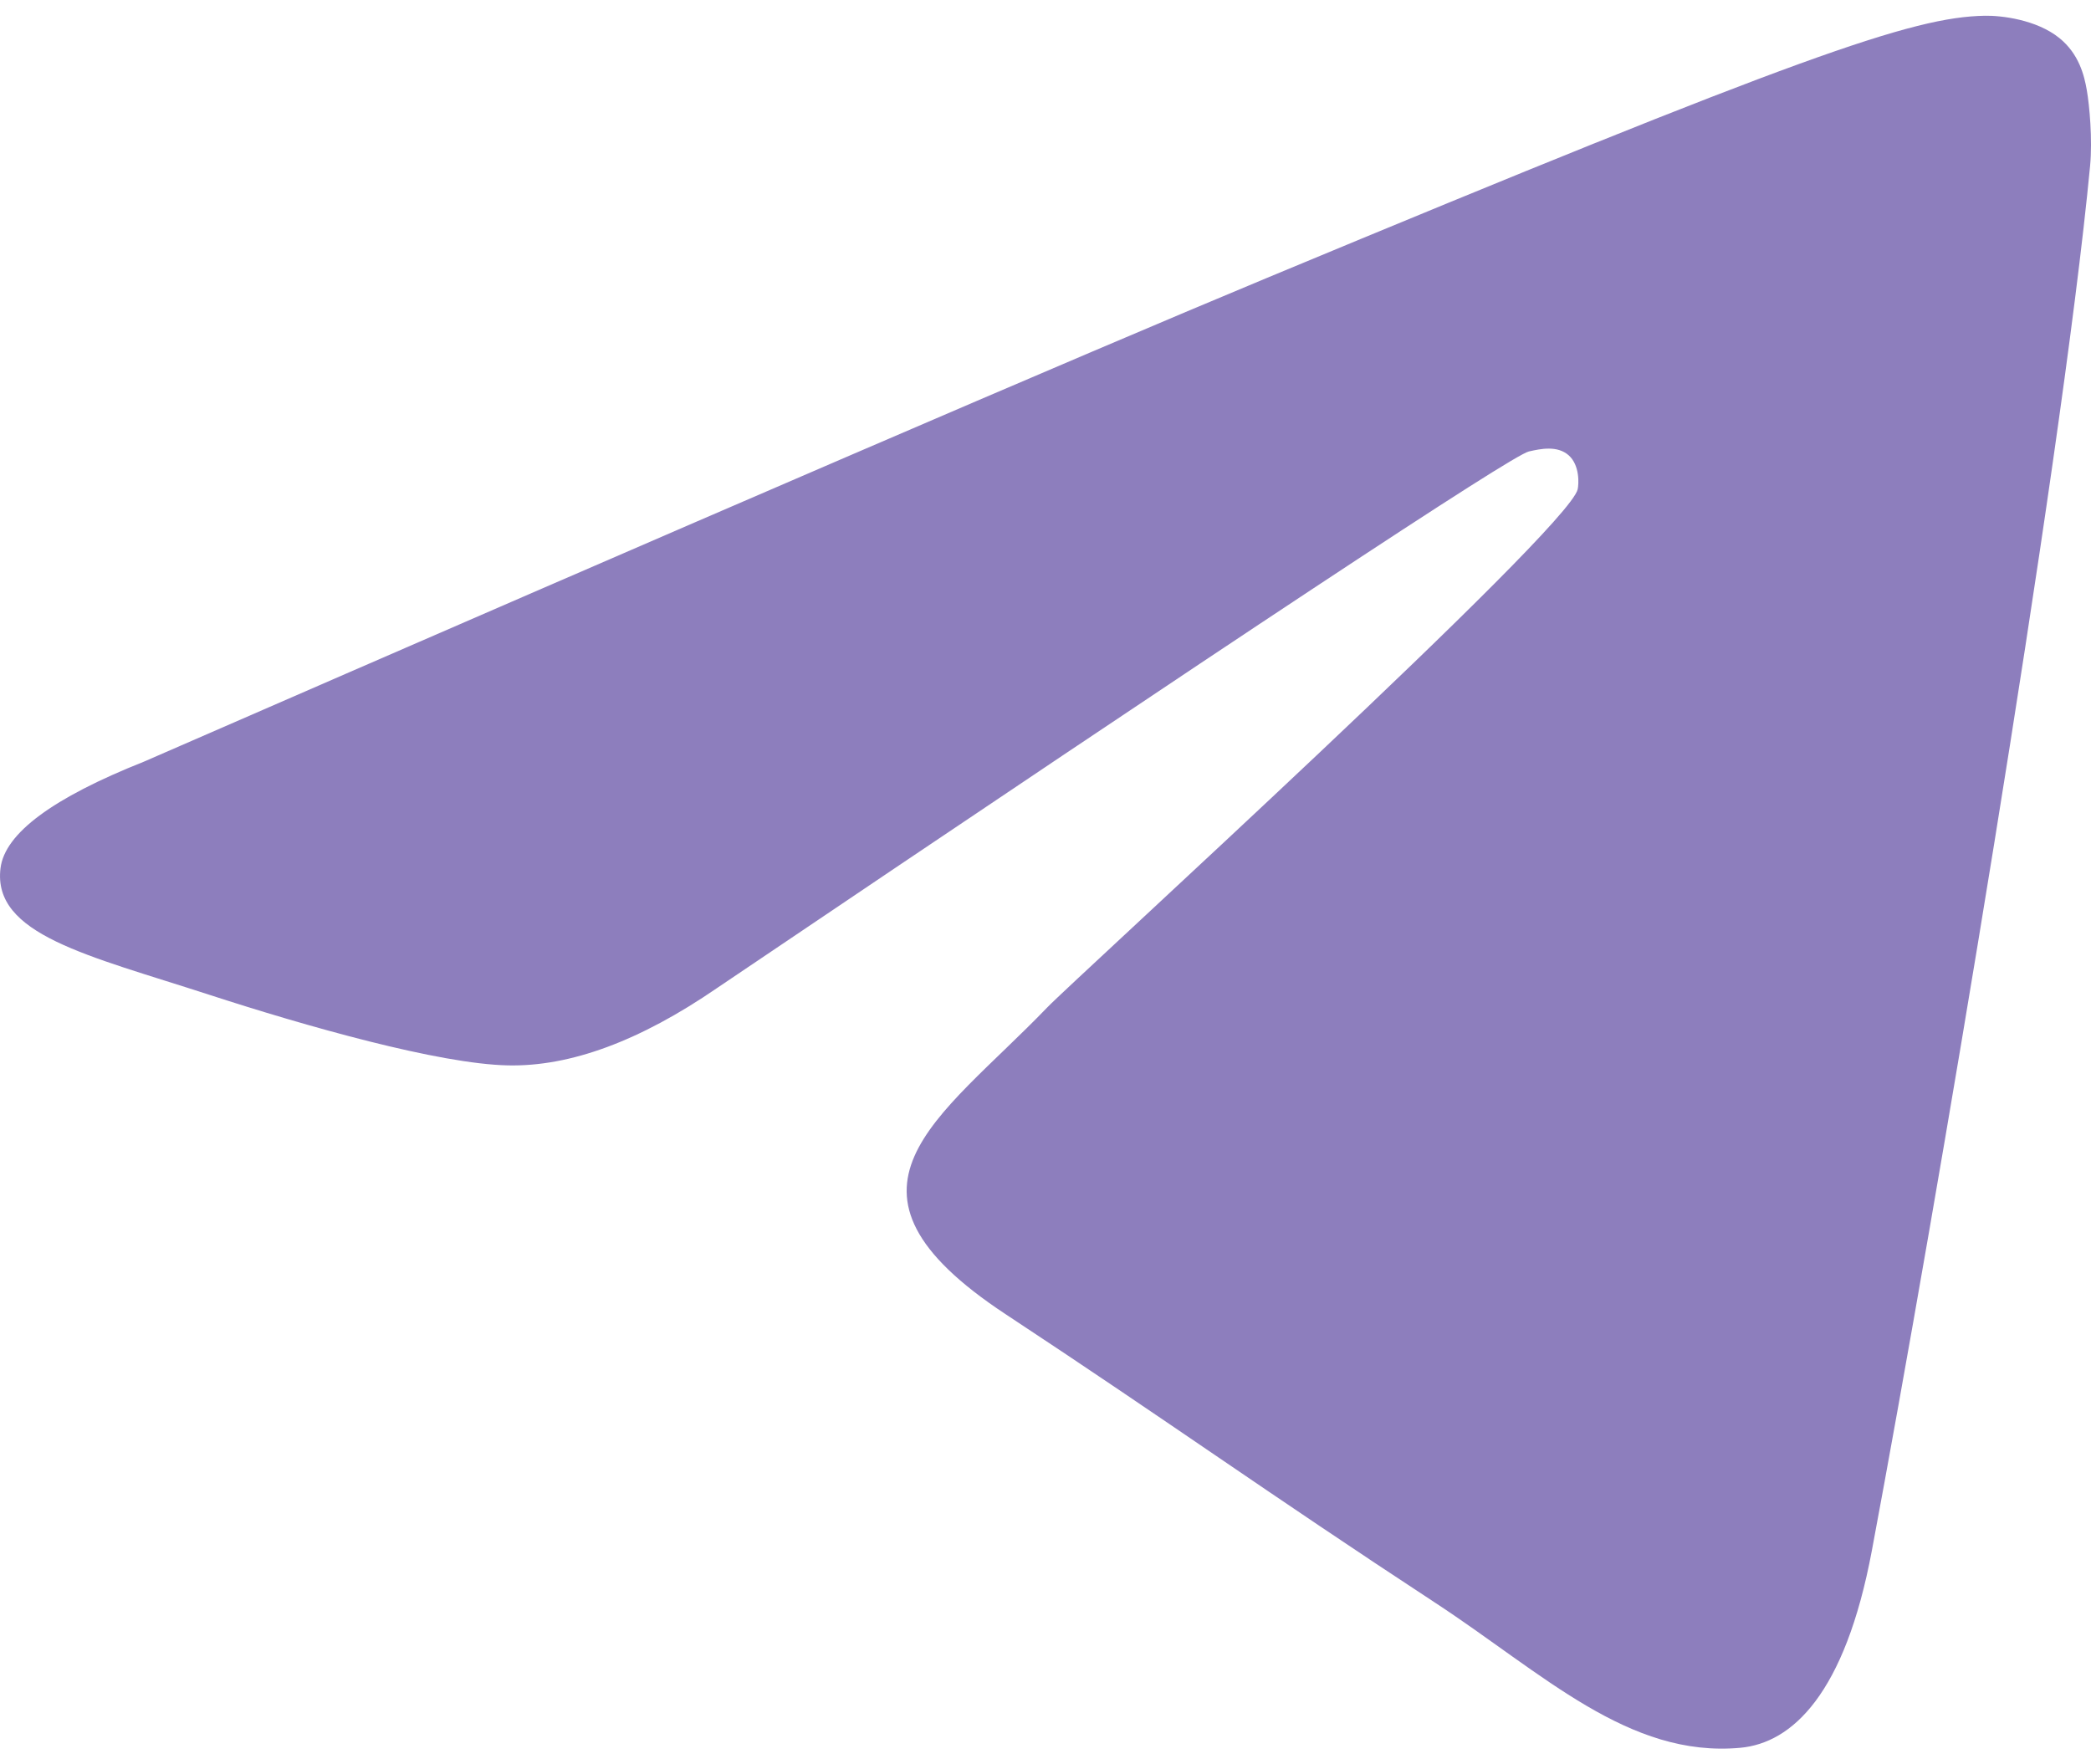 <?xml version="1.0" encoding="UTF-8"?> <svg xmlns="http://www.w3.org/2000/svg" width="32" height="27" viewBox="0 0 32 27" fill="none"><path fill-rule="evenodd" clip-rule="evenodd" d="M2.2 11.657C10.79 7.914 16.518 5.447 19.384 4.255C27.567 0.851 29.267 0.26 30.375 0.241C30.619 0.236 31.164 0.297 31.517 0.583C31.815 0.825 31.897 1.152 31.936 1.381C31.976 1.61 32.025 2.133 31.986 2.541C31.542 7.2 29.624 18.507 28.647 23.726C28.234 25.934 27.421 26.674 26.634 26.747C24.923 26.904 23.623 25.616 21.966 24.529C19.372 22.829 17.907 21.771 15.39 20.112C12.481 18.195 14.367 17.141 16.025 15.419C16.459 14.969 23.998 8.111 24.144 7.489C24.162 7.411 24.179 7.121 24.007 6.968C23.834 6.815 23.58 6.867 23.397 6.909C23.137 6.968 18.994 9.706 10.968 15.124C9.792 15.931 8.727 16.325 7.772 16.304C6.72 16.282 4.696 15.709 3.192 15.22C1.347 14.62 -0.12 14.303 0.008 13.285C0.074 12.754 0.805 12.211 2.2 11.657Z" fill="#8D7EBD"></path></svg> 